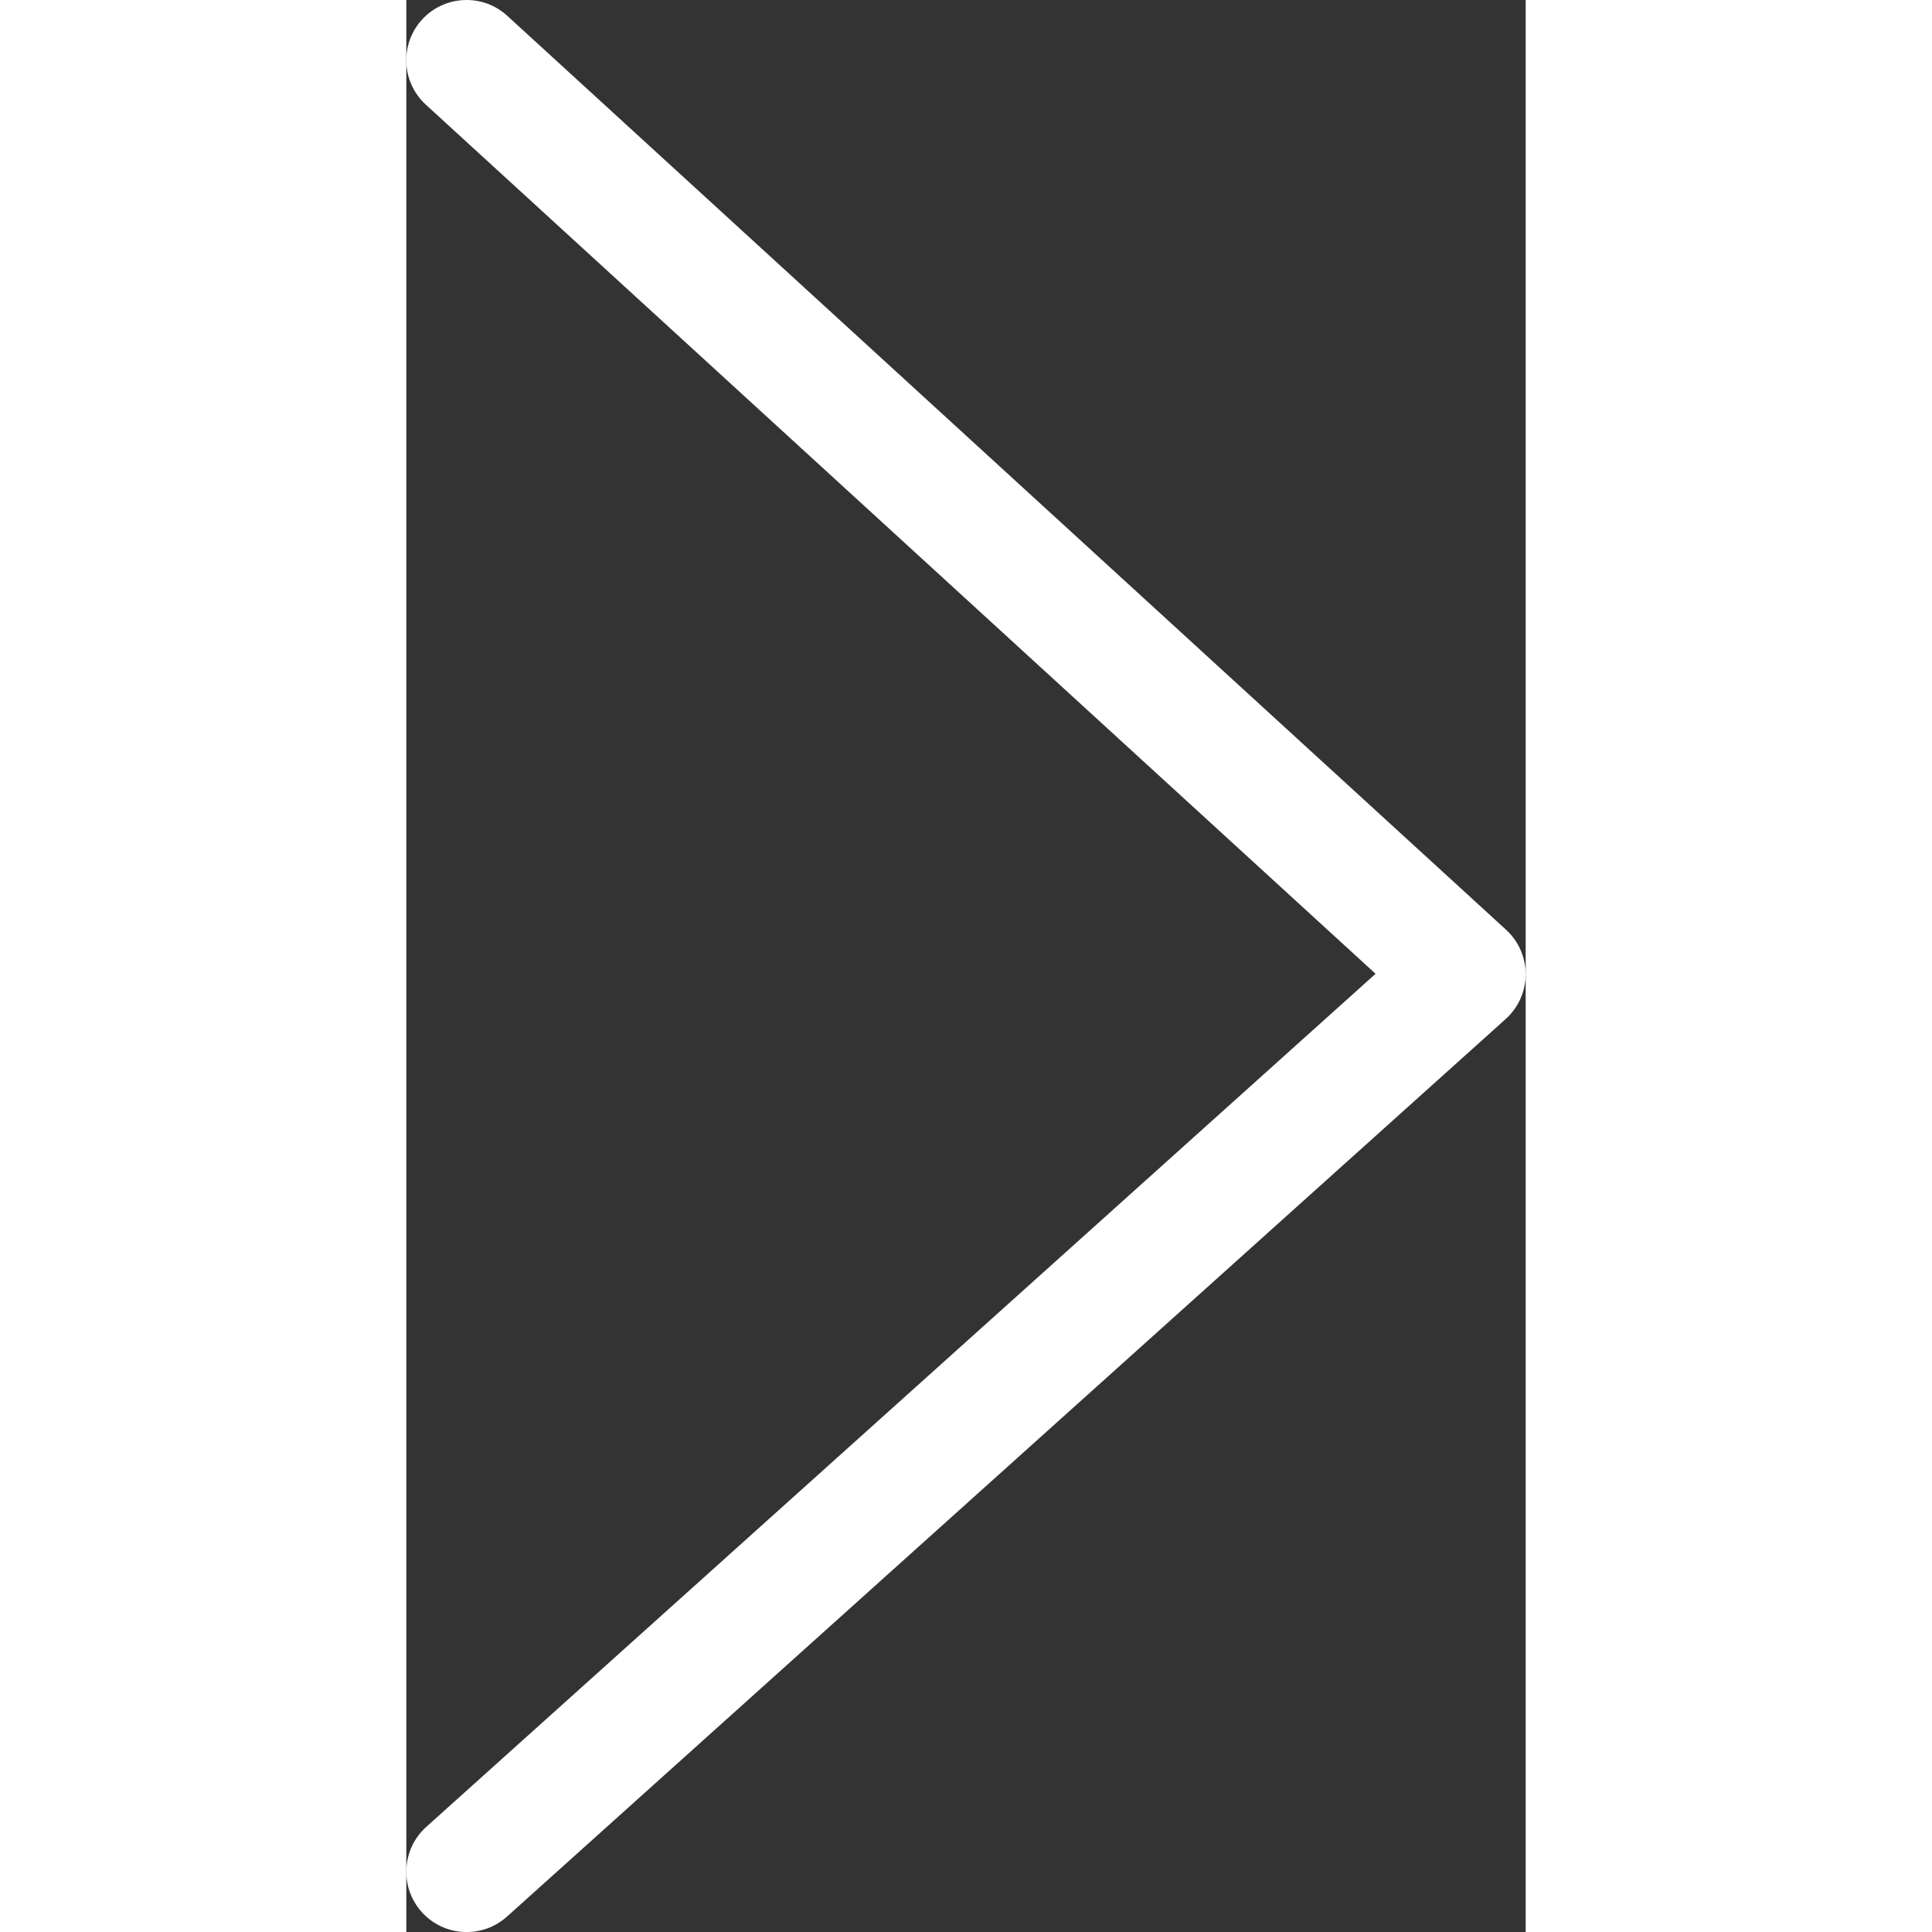 <?xml version="1.0" encoding="iso-8859-1"?>
<!-- Generator: Adobe Illustrator 25.4.1, SVG Export Plug-In . SVG Version: 6.00 Build 0)  -->
<svg version="1.1" id="&#x30EC;&#x30A4;&#x30E4;&#x30FC;_1"
	 xmlns="http://www.w3.org/2000/svg" xmlns:xlink="http://www.w3.org/1999/xlink" x="0px" y="0px" width="20px" height="20px" viewBox="0 0 11.134 19.217"
	 style="enable-background:new 0 0 11.134 19.217;" xml:space="preserve">
<rect x="0" y="0" width="11.134" height="19.217" fill="#333333" stroke="none"/>
<path style="fill:#FFFFFF;" d="M0.6,0C0.437,0,0.276,0.065,0.157,0.194C-0.067,0.439-0.05,0.818,0.195,1.042l9.446,8.644
	l-9.442,8.485c-0.247,0.222-0.267,0.601-0.045,0.848s0.602,0.265,0.847,0.045l9.934-8.928c0.126-0.113,0.198-0.275,0.199-0.443
	c0-0.17-0.07-0.331-0.195-0.445l-9.934-9.09C0.89,0.052,0.745,0,0.6,0z"/>
</svg>
